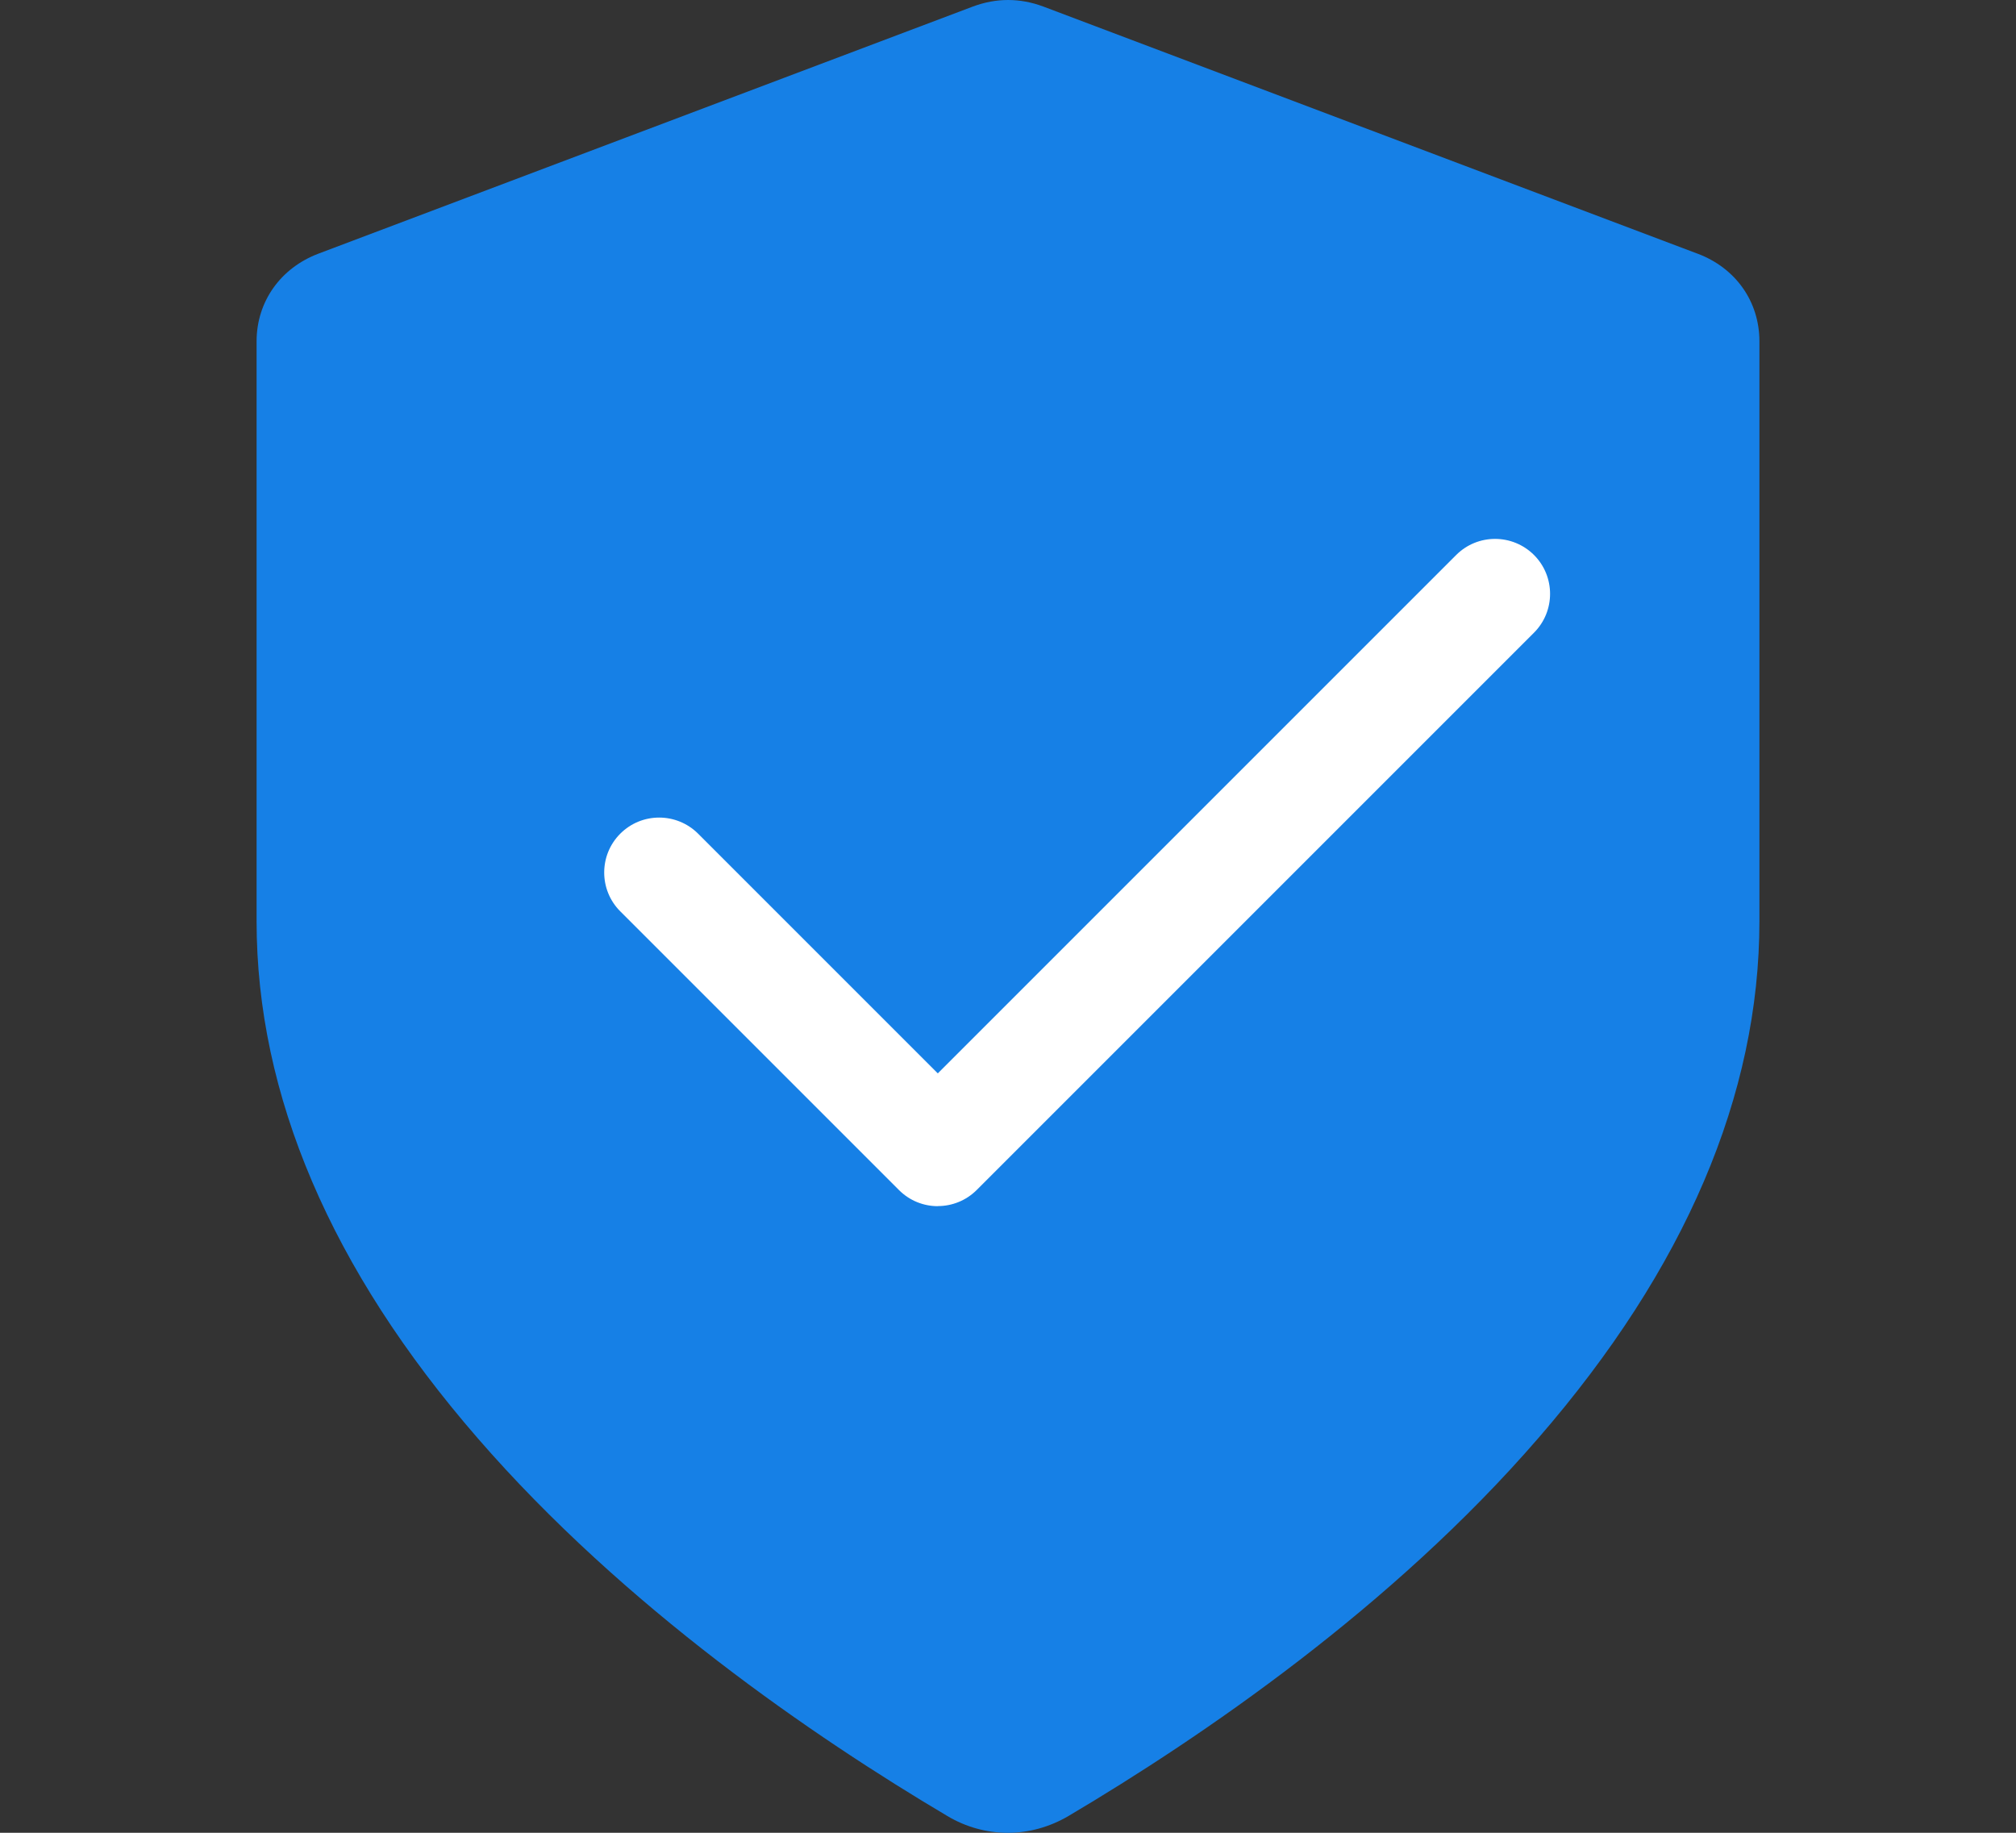 <?xml version="1.0" encoding="UTF-8"?> <svg xmlns="http://www.w3.org/2000/svg" width="220" height="200" viewBox="0 0 220 200" fill="none"><rect x="0" y="0" width="220" height="200" fill="#333333" stroke="none"/><path d="M185.22 27.672L113.85 0.713C111.3 -0.237 108.72 -0.237 106.17 0.713L34.77 27.672C30.6 29.242 28 32.932 28 37.252L28 100.522C28 119.492 36.11 138.492 52.12 156.932C68.13 175.392 88.84 189.553 103.37 198.163C105.44 199.403 107.72 200.003 109.99 200.003C112.26 200.003 114.54 199.382 116.63 198.152C131.16 189.542 151.9 175.403 167.88 156.923C183.89 138.463 192 119.483 192 100.513L192 37.252C192 32.913 189.42 29.242 185.23 27.672H185.21H185.22Z" fill="#1680E6"></path><path d="M102.34 131.622C100.8 131.622 99.27 131.032 98.1 129.862L67.69 99.452C65.35 97.112 65.35 93.312 67.69 90.972C70.03 88.632 73.83 88.632 76.18 90.972L102.34 117.132L158.91 60.562C161.25 58.222 165.05 58.222 167.4 60.562C169.74 62.902 169.74 66.702 167.4 69.042L106.59 129.852C105.42 131.022 103.88 131.612 102.35 131.612L102.34 131.622Z" fill="white"></path></svg> 